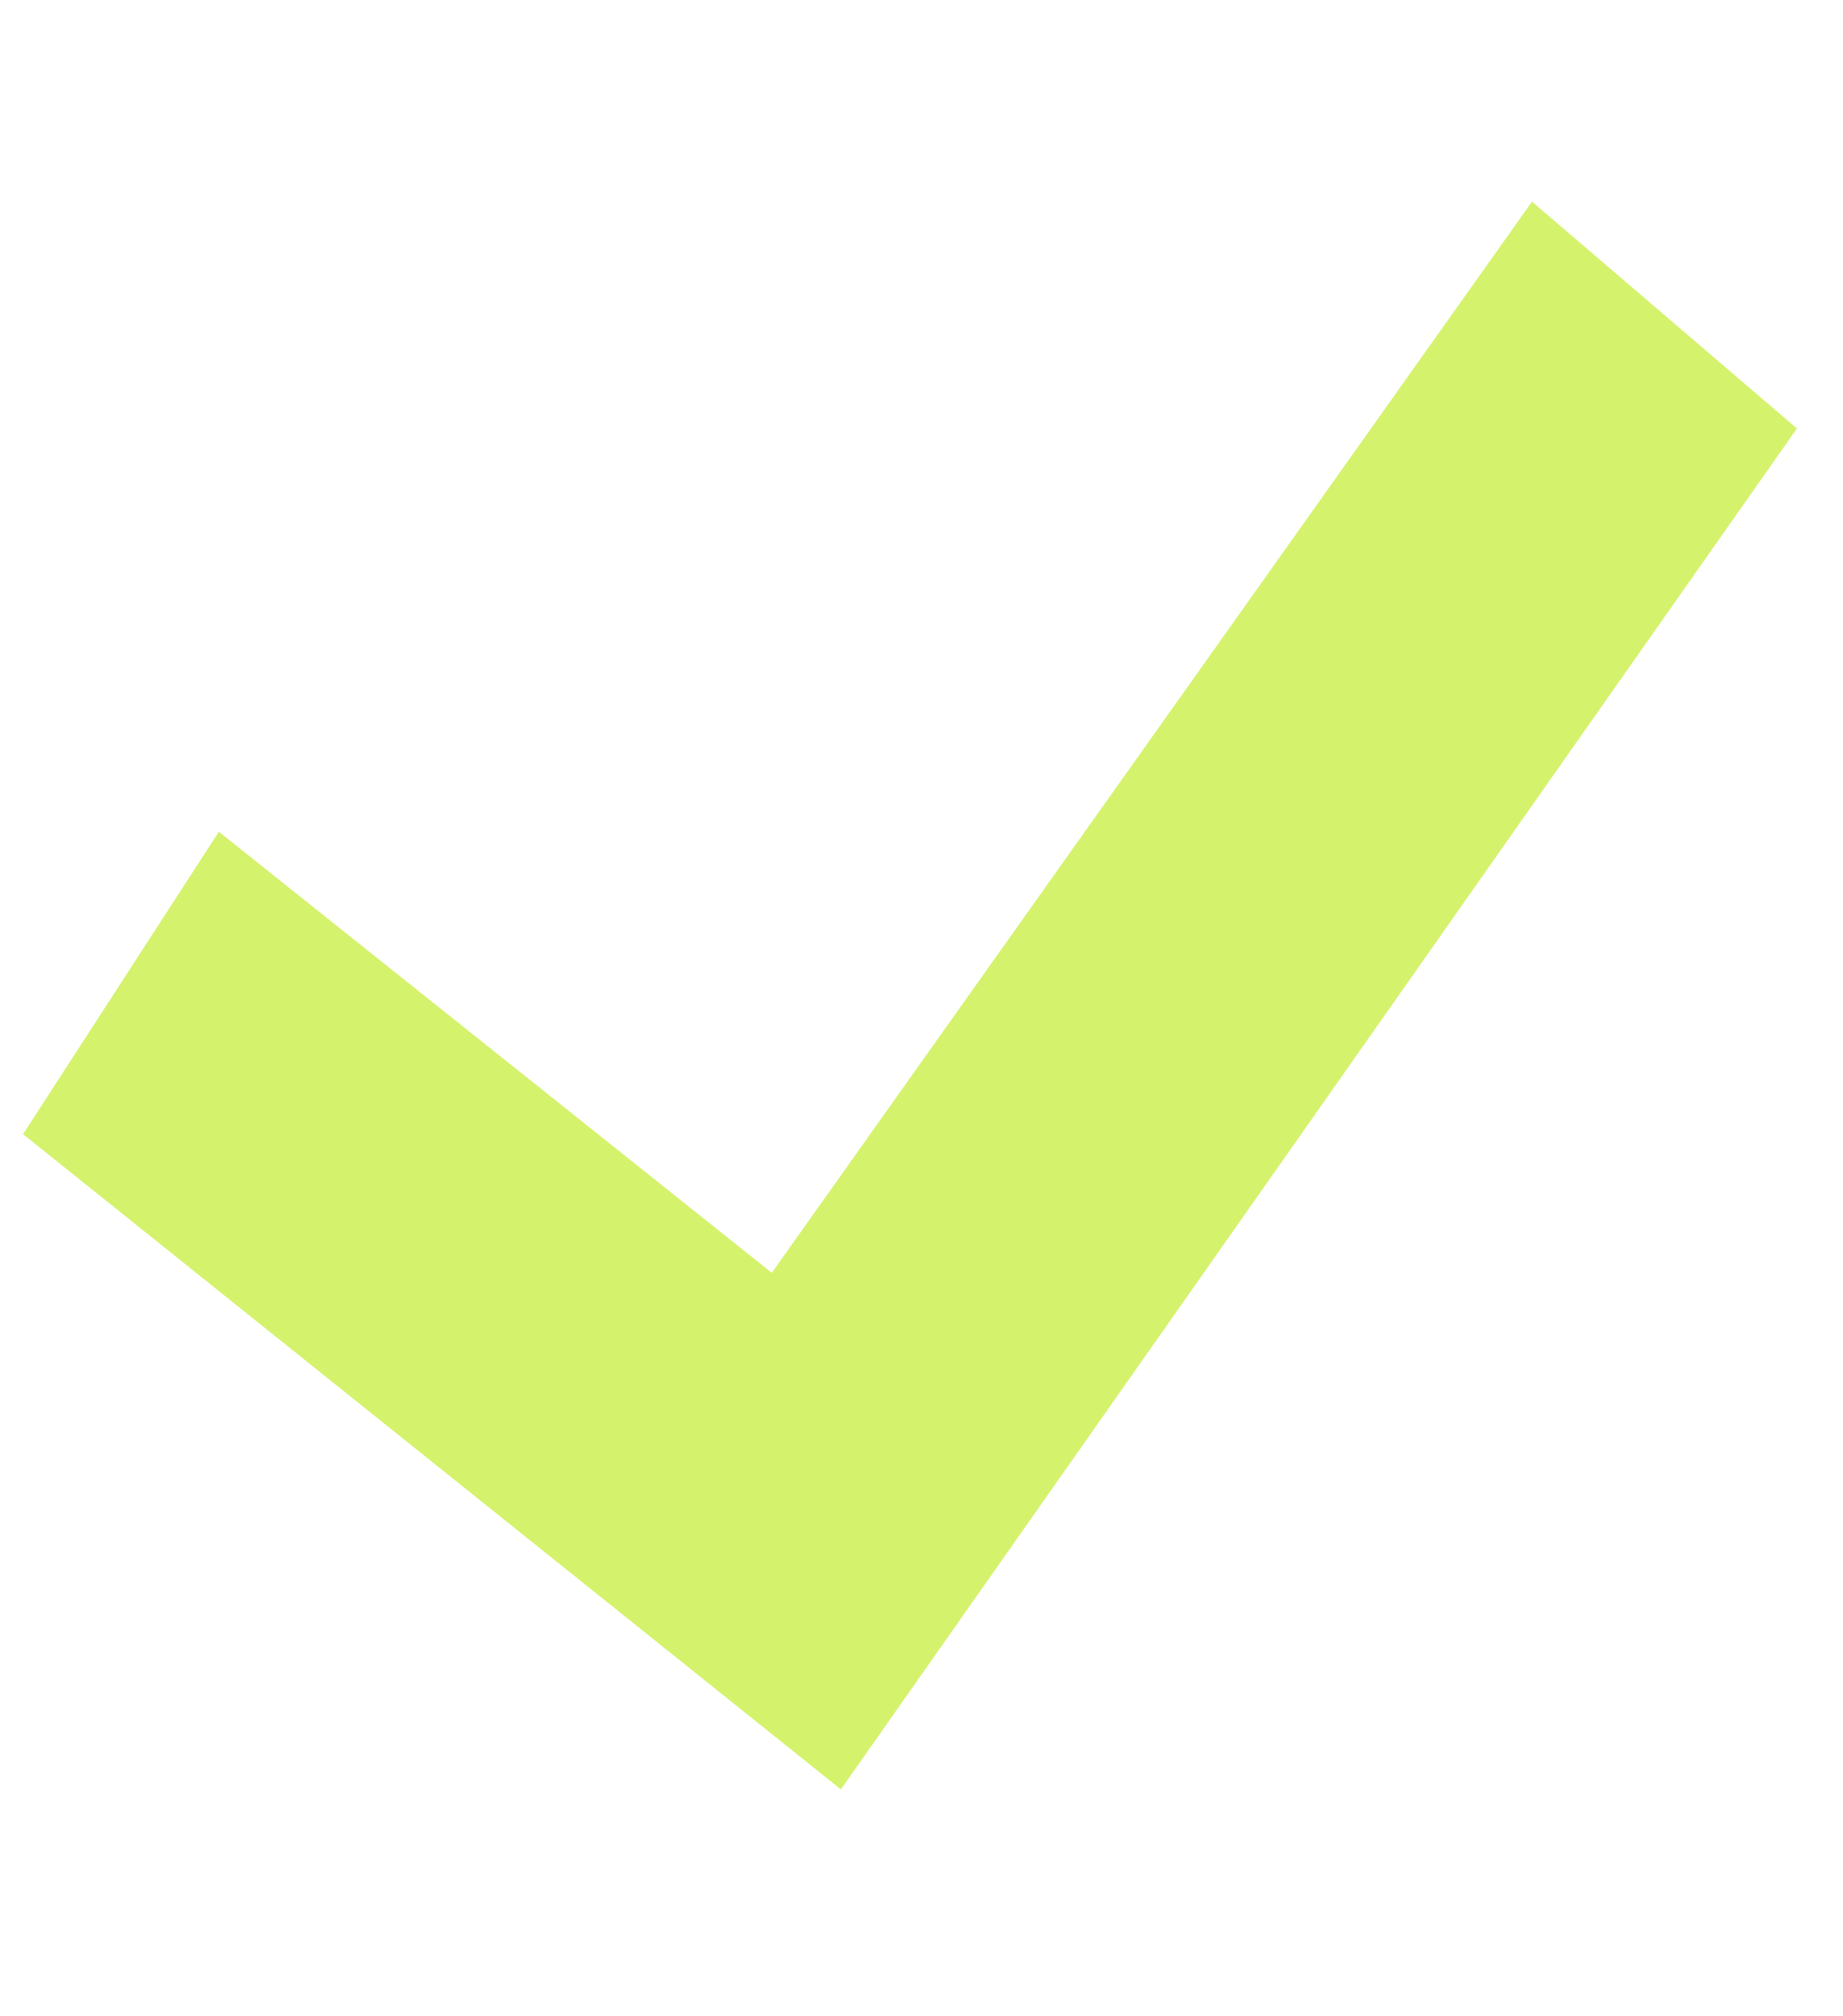<svg width="32" height="35" viewBox="0 0 32 35" fill="none" xmlns="http://www.w3.org/2000/svg">
<path d="M14.6 31.062L0.4 19.688L3.8 14.438L13.4 22.094L26.6 3.5L31.2 7.438L14.6 31.062Z" fill="#D5F26D"/>
</svg>
